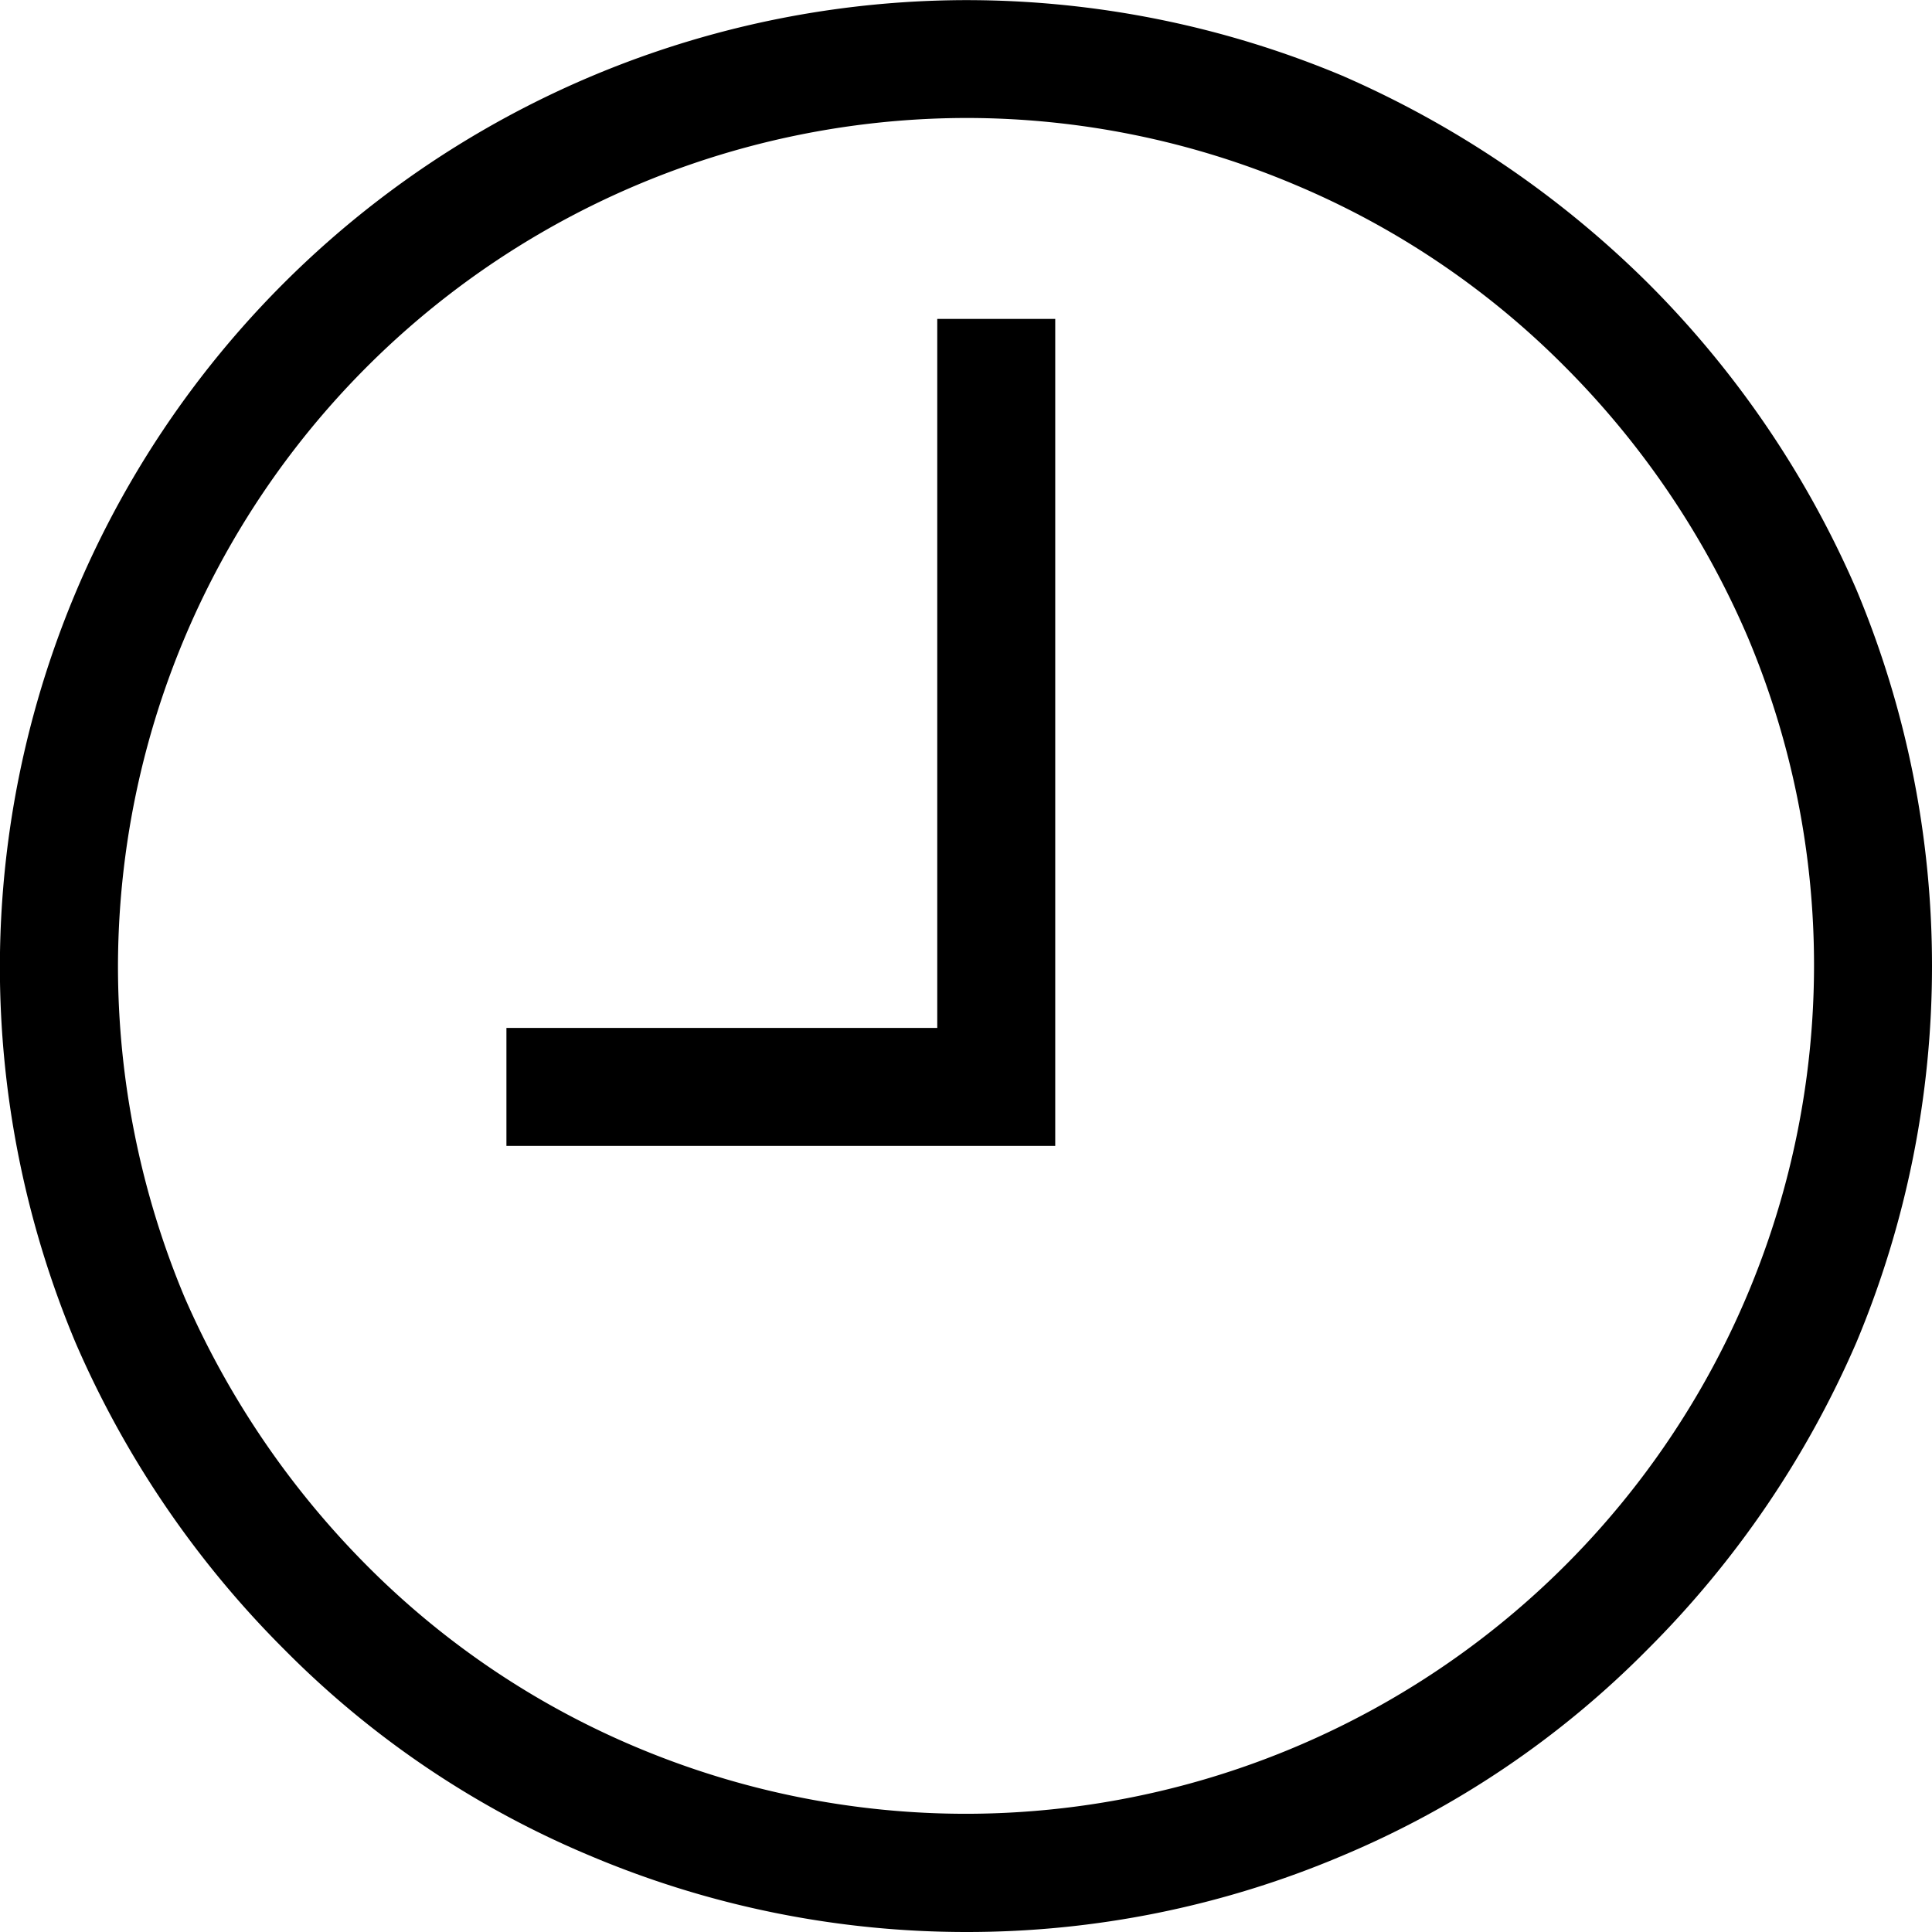 <svg xmlns="http://www.w3.org/2000/svg" width="16" height="16" viewBox="0 0 16 16">
  <path id="clock001_-_E008" data-name="clock001 - E008" d="M-9.253-28.253a8,8,0,0,1-3.1-.626A7.789,7.789,0,0,1-14.9-30.594a8.169,8.169,0,0,1-1.728-2.541,8.059,8.059,0,0,1-.626-3.117,8.015,8.015,0,0,1,8-8,8.059,8.059,0,0,1,3.117.626,8.294,8.294,0,0,1,2.529,1.715A8.169,8.169,0,0,1-1.879-39.37a8.059,8.059,0,0,1,.626,3.117,8.059,8.059,0,0,1-.626,3.117,8.168,8.168,0,0,1-1.728,2.541,7.789,7.789,0,0,1-2.541,1.715A7.952,7.952,0,0,1-9.253-28.253Zm0-15.023a7.037,7.037,0,0,0-7.023,7.023,7.1,7.1,0,0,0,.551,2.742,7.252,7.252,0,0,0,1.515,2.228,6.93,6.93,0,0,0,2.228,1.5,7.039,7.039,0,0,0,2.729.551A7.029,7.029,0,0,0-2.23-36.253a6.993,6.993,0,0,0-.551-2.729A7.16,7.16,0,0,0-4.3-41.223a6.931,6.931,0,0,0-2.228-1.5A6.993,6.993,0,0,0-9.253-43.276Zm.739,8.513h-4.545v-.977h3.568v-5.872h.977Z" transform="translate(17.253 44.253)"/>
</svg>

